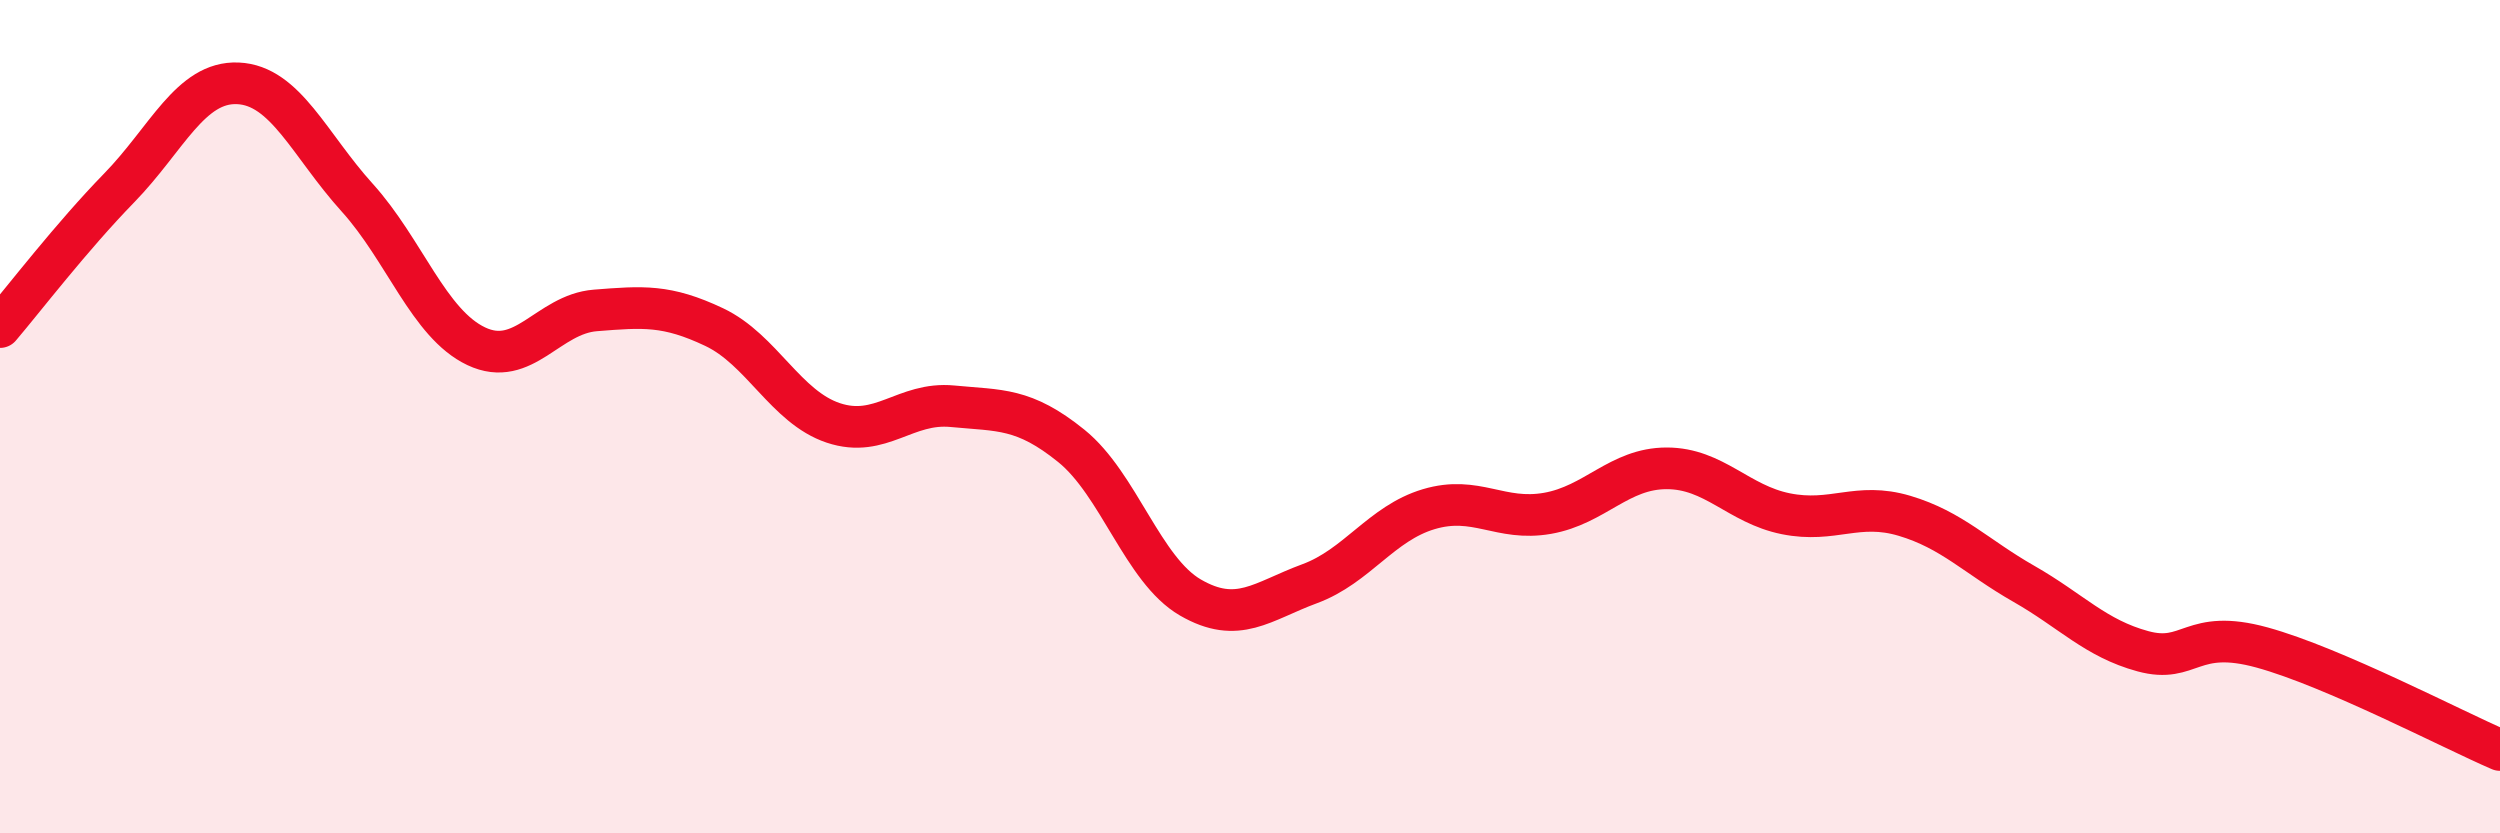 
    <svg width="60" height="20" viewBox="0 0 60 20" xmlns="http://www.w3.org/2000/svg">
      <path
        d="M 0,7.85 C 0.57,7.18 1.72,5.68 2.86,4.51 C 4,3.34 4.57,1.95 5.71,2 C 6.85,2.05 7.43,3.48 8.57,4.74 C 9.71,6 10.29,7.77 11.43,8.31 C 12.57,8.85 13.15,7.54 14.29,7.45 C 15.43,7.36 16,7.31 17.14,7.85 C 18.28,8.39 18.86,9.77 20,10.15 C 21.14,10.53 21.72,9.64 22.86,9.75 C 24,9.86 24.57,9.78 25.71,10.7 C 26.85,11.62 27.43,13.68 28.57,14.34 C 29.71,15 30.29,14.43 31.43,14.01 C 32.57,13.59 33.15,12.56 34.29,12.22 C 35.43,11.88 36,12.52 37.14,12.32 C 38.28,12.12 38.86,11.24 40,11.24 C 41.14,11.24 41.72,12.1 42.86,12.33 C 44,12.56 44.57,12.04 45.71,12.38 C 46.85,12.72 47.43,13.36 48.57,14.01 C 49.71,14.66 50.29,15.32 51.43,15.63 C 52.57,15.94 52.58,15.07 54.29,15.54 C 56,16.01 58.86,17.51 60,18L60 20L0 20Z"
        fill="#EB0A25"
        opacity="0.1"
        stroke-linecap="round"
        stroke-linejoin="round"
      />
      <path
        d="M 0,7.85 C 0.57,7.18 1.72,5.68 2.86,4.51 C 4,3.34 4.57,1.95 5.71,2 C 6.85,2.05 7.43,3.48 8.57,4.74 C 9.71,6 10.29,7.77 11.43,8.31 C 12.57,8.85 13.15,7.54 14.29,7.45 C 15.43,7.36 16,7.31 17.14,7.85 C 18.28,8.39 18.86,9.77 20,10.15 C 21.14,10.53 21.72,9.64 22.86,9.75 C 24,9.86 24.57,9.78 25.71,10.7 C 26.85,11.62 27.43,13.68 28.57,14.34 C 29.71,15 30.29,14.43 31.43,14.01 C 32.57,13.59 33.15,12.56 34.29,12.22 C 35.43,11.88 36,12.52 37.14,12.32 C 38.28,12.12 38.86,11.24 40,11.24 C 41.14,11.24 41.72,12.1 42.86,12.33 C 44,12.56 44.57,12.04 45.71,12.38 C 46.85,12.72 47.43,13.36 48.57,14.01 C 49.71,14.66 50.29,15.32 51.43,15.63 C 52.57,15.94 52.58,15.07 54.29,15.54 C 56,16.01 58.86,17.51 60,18"
        stroke="#EB0A25"
        stroke-width="1"
        fill="none"
        stroke-linecap="round"
        stroke-linejoin="round"
      />
    </svg>
  